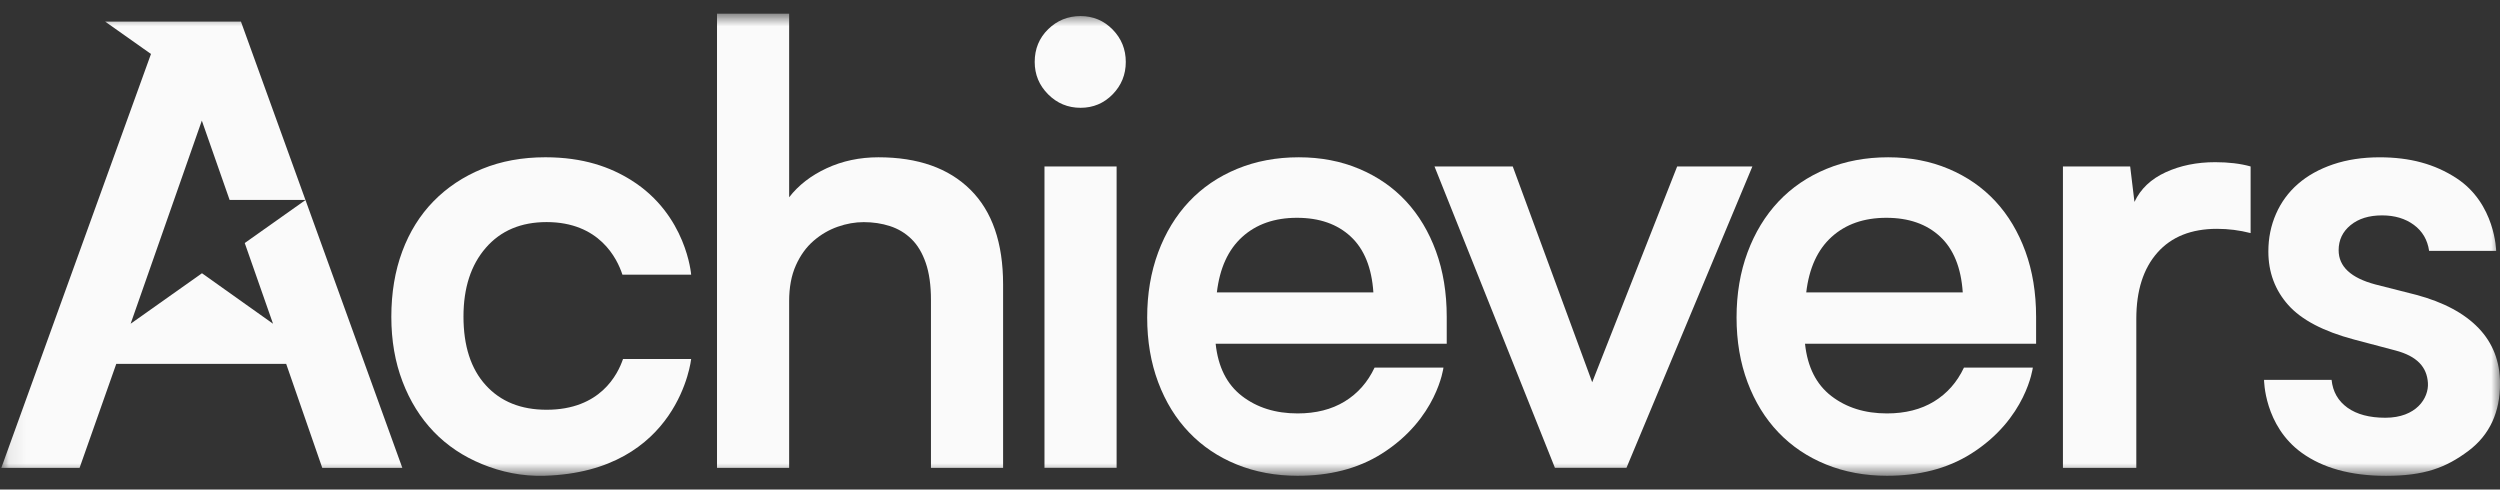 <svg width="143" height="28" viewBox="0 0 143 28" fill="none" xmlns="http://www.w3.org/2000/svg">
<rect x="0" y="0" width="143" height="28" fill="#333333" stroke="none"/>
<mask id="mask0_2158_15299" style="mask-type:luminance" maskUnits="userSpaceOnUse" x="0" y="0" width="143" height="28">
<path d="M143 0.78H0.075V27.22H143V0.78Z" fill="white"/>
</mask>
<g mask="url(#mask0_2158_15299)">
<path d="M141.777 18.77C140.961 17.92 139.772 17.284 138.211 16.865L135.869 16.27C134.47 15.897 133.77 15.246 133.77 14.312C133.77 13.729 133.997 13.252 134.452 12.879C134.907 12.506 135.507 12.32 136.253 12.32C136.974 12.32 137.582 12.501 138.072 12.862C138.562 13.223 138.852 13.718 138.945 14.348H142.78C142.78 14.348 142.738 11.642 140.503 10.188C139.273 9.387 137.862 8.998 136.115 8.998C135.136 8.998 134.25 9.133 133.458 9.4C132.665 9.669 131.994 10.042 131.446 10.519C130.898 10.996 130.479 11.568 130.188 12.233C129.896 12.897 129.75 13.613 129.75 14.384C129.75 15.573 130.129 16.592 130.886 17.444C131.644 18.296 132.898 18.953 134.645 19.419L137.024 20.048C138.258 20.375 138.819 20.994 138.877 21.902C138.933 22.775 138.209 23.895 136.443 23.895C135.535 23.895 134.811 23.704 134.275 23.32C133.739 22.935 133.436 22.405 133.367 21.729H129.504C129.504 21.729 129.504 24.353 131.67 25.908C132.861 26.763 134.449 27.218 136.478 27.218C138.646 27.218 139.9 26.764 141.201 25.785C142.427 24.863 143.003 23.547 143.003 21.939C143 20.677 142.592 19.622 141.777 18.77Z" fill="#FAFAFA"/>
<path d="M35.636 20.537C35.333 21.423 34.336 23.438 31.266 23.438C29.796 23.438 28.637 22.971 27.787 22.035C26.935 21.1 26.511 19.789 26.511 18.106C26.511 16.469 26.935 15.159 27.787 14.177C28.637 13.195 29.798 12.703 31.266 12.703C34.279 12.703 35.298 14.778 35.602 15.71H39.534C39.534 15.71 39.279 12.296 36.114 10.311C34.916 9.56 33.374 8.996 31.197 8.996C29.868 8.996 28.663 9.217 27.581 9.66C26.499 10.103 25.57 10.722 24.796 11.514C24.021 12.307 23.426 13.262 23.009 14.381C22.593 15.5 22.384 16.748 22.384 18.123C22.384 19.475 22.597 20.71 23.026 21.829C23.453 22.948 24.049 23.904 24.811 24.696C25.574 25.489 26.496 26.107 27.58 26.55C28.662 26.993 29.856 27.256 31.161 27.214C38.851 26.973 39.534 20.535 39.534 20.535H35.636V20.537Z" fill="#FAFAFA"/>
<path d="M17.474 11.442L13.999 13.901L15.617 18.518L11.553 15.63L7.472 18.518L11.545 6.899L13.134 11.437H17.472L13.782 1.235H6.015L8.636 3.088L0.075 26.761H4.552L6.65 20.815H16.37L18.433 26.761H23.013L17.474 11.442Z" fill="#FAFAFA"/>
<path d="M57.377 16.27V26.761H53.251V17.157C53.251 16.316 53.151 15.609 52.953 15.037C52.755 14.464 52.482 14.009 52.131 13.669C51.783 13.33 51.374 13.085 50.908 12.933C50.441 12.782 49.94 12.706 49.404 12.706C48.916 12.706 48.42 12.793 47.918 12.969C47.416 13.145 46.956 13.413 46.537 13.775C46.117 14.138 45.78 14.605 45.524 15.177C45.267 15.75 45.139 16.433 45.139 17.228V26.762H41.013V0.78H45.139V11.284C45.675 10.591 46.392 10.037 47.291 9.621C48.188 9.206 49.173 8.997 50.245 8.997C52.506 8.997 54.26 9.614 55.507 10.851C56.754 12.087 57.377 13.892 57.377 16.27Z" fill="#FAFAFA"/>
<path d="M59.185 3.543C59.185 2.797 59.441 2.174 59.954 1.672C60.467 1.17 61.084 0.92 61.808 0.92C62.529 0.92 63.141 1.177 63.643 1.689C64.145 2.202 64.395 2.821 64.395 3.543C64.395 4.266 64.145 4.883 63.643 5.397C63.141 5.91 62.529 6.166 61.808 6.166C61.084 6.166 60.467 5.91 59.954 5.397C59.441 4.883 59.185 4.265 59.185 3.543ZM63.87 9.521V26.76H59.744V9.521H63.87Z" fill="#FAFAFA"/>
<path d="M100.237 9.521L93.034 26.76H88.942L82.053 9.521H86.529L91.074 21.864L95.934 9.521H100.237Z" fill="#FAFAFA"/>
<path d="M126.707 9.277C127.476 9.277 128.152 9.358 128.735 9.521V13.333C128.105 13.17 127.464 13.089 126.812 13.089C125.343 13.089 124.206 13.543 123.402 14.452C122.599 15.361 122.197 16.621 122.197 18.229V26.761H118V9.521H121.846L122.091 11.55C122.441 10.803 123.036 10.239 123.875 9.854C124.713 9.469 125.658 9.277 126.707 9.277Z" fill="#FAFAFA"/>
<path d="M82.753 18.124C82.753 16.749 82.549 15.501 82.141 14.382C81.733 13.263 81.162 12.308 80.428 11.515C79.693 10.723 78.801 10.104 77.753 9.661C76.704 9.218 75.551 8.997 74.292 8.997C73.01 8.997 71.832 9.218 70.76 9.661C69.687 10.104 68.772 10.728 68.015 11.532C67.257 12.337 66.668 13.305 66.248 14.435C65.828 15.566 65.619 16.808 65.619 18.16C65.619 19.512 65.829 20.747 66.248 21.866C66.668 22.985 67.256 23.941 68.015 24.733C68.772 25.526 69.681 26.138 70.742 26.568C71.802 26.998 72.963 27.215 74.22 27.215C76.038 27.215 77.655 26.82 79.028 25.956C82.208 23.957 82.566 21.025 82.566 21.025H78.627C78.231 21.864 77.659 22.512 76.913 22.966C76.167 23.421 75.269 23.648 74.22 23.648C72.961 23.648 71.901 23.316 71.039 22.652C70.177 21.987 69.675 20.991 69.535 19.662H82.753V18.124ZM69.605 16.725C69.768 15.337 70.253 14.279 71.056 13.552C71.861 12.823 72.904 12.458 74.186 12.458C75.468 12.458 76.494 12.817 77.263 13.533C78.032 14.249 78.464 15.314 78.557 16.725H69.605Z" fill="#FAFAFA"/>
<path d="M116.465 18.124C116.465 16.749 116.261 15.501 115.853 14.382C115.444 13.263 114.874 12.308 114.139 11.515C113.405 10.723 112.513 10.104 111.465 9.661C110.416 9.218 109.263 8.997 108.004 8.997C106.722 8.997 105.544 9.218 104.472 9.661C103.399 10.104 102.484 10.728 101.726 11.532C100.969 12.337 100.38 13.305 99.96 14.435C99.54 15.566 99.331 16.808 99.331 18.16C99.331 19.512 99.541 20.747 99.96 21.866C100.38 22.985 100.968 23.941 101.726 24.733C102.484 25.526 103.393 26.138 104.453 26.568C105.514 26.998 106.674 27.215 107.932 27.215C109.75 27.215 111.367 26.82 112.74 25.956C115.92 23.957 116.278 21.025 116.278 21.025H112.339C111.943 21.864 111.371 22.512 110.625 22.966C109.879 23.421 108.981 23.648 107.932 23.648C106.673 23.648 105.613 23.316 104.751 22.652C103.889 21.987 103.387 20.991 103.247 19.662H116.465V18.124ZM103.317 16.725C103.48 15.337 103.965 14.279 104.768 13.552C105.573 12.823 106.616 12.458 107.898 12.458C109.18 12.458 110.206 12.817 110.975 13.533C111.744 14.249 112.176 15.314 112.269 16.725H103.317Z" fill="#FAFAFA"/>
</g>
</svg>
